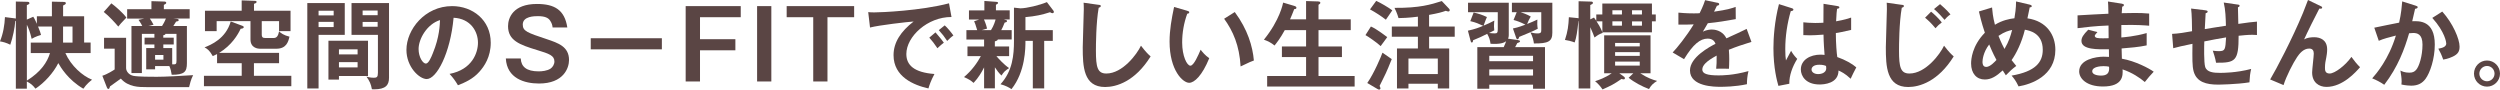 <?xml version="1.0" encoding="UTF-8"?>
<svg id="_レイヤー_2" data-name="レイヤー 2" xmlns="http://www.w3.org/2000/svg" viewBox="0 0 732.17 26.24">
  <defs>
    <style>
      .cls-1 {
        fill: #5a4544;
      }
    </style>
  </defs>
  <g id="Design">
    <g>
      <path class="cls-1" d="m15.2.48l3.42.08c.34,0,.67.08.67.36,0,.31-.36.48-.81.7v3.14h6.16v7.7h1.9v3.08h-7.39c1.62,3.72,5.01,6.69,7.81,7.81-.5.39-1.57,1.2-2.55,2.63-4.45-2.58-6.66-6.3-7.34-7.5-1.4,2.83-4.12,5.82-6.69,7.48-.73-.95-1.29-1.46-2.52-2.1v2.1h-3.22V6.1c-.06.03-.11.03-.17.06-.14,1.99-.7,4.76-1.46,6.94-1.09-.56-2.21-.87-3.02-.98.95-2.24,1.37-4.93,1.46-7.11l2.83.36c.14.03.25.03.36.06V.45l3.36.08c.34,0,.62.08.62.42,0,.22-.22.34-.76.56v4.23l1.88-.84c.2.28.48.73,1.06,2.07v-2.21h4.4V.48Zm-7.34,23.13c4.14-2.58,5.96-5.38,6.78-8.06h-5.63v-3.08h6.16c.03-.17.03-.31.03-.53v-4.17h-4.06c.59,1.4.73,1.9.87,2.46-.14.03-1.68.48-2.74,1.15-.39-1.76-.9-3.11-1.4-4.14v16.38Zm10.61-11.14h2.77v-4.7h-2.77v4.7Z"/>
      <path class="cls-1" d="m36.93,11.06v8.88c0,.84.73,1.99,2.13,2.27,1.37.28,5.26.28,6.83.28,2.41,0,7.11-.25,10.67-.48-.64,1.2-1.01,2.77-1.18,3.5h-12.54c-2.16,0-5.26,0-7.45-2.49-.48.39-2.72,1.93-3.16,2.27-.14.45-.22.76-.5.76-.2,0-.34-.22-.42-.42l-1.34-3.44c1.48-.45,3.33-1.65,3.61-1.85v-6.08h-3.11v-3.19h6.47ZM32.62.98c1.23.9,3.42,2.83,4.4,4.17-1.51,1.54-1.9,2.02-2.38,2.63-.81-.98-2.77-3.14-4.26-4.28l2.24-2.52Zm12.6,13.1v-1.06h-2.88v-1.99h2.88v-1.12h-3.67v11.48h-3.05V7.62h3.16c-.08-.22-.5-1.01-1.09-1.82l1.71-.36h-5.04v-2.74h7.11V.34l3.61.11c.42,0,.73.06.73.39,0,.22-.31.42-.7.59v1.26h7.56v2.74h-4.79l1.09.11c.28.03.5.17.5.34,0,.31-.42.39-.78.45-.17.28-.39.64-.81,1.29h3.98v10.89c0,2.55-.76,3.39-4.45,3.39-.17-1.04-.31-1.71-.7-2.55h-4.17v.95h-2.6v-6.22h2.41Zm-1.34-8.65c.34.5.76,1.15,1.09,1.82l-1.51.36h4c.76-1.23,1.01-1.88,1.12-2.18h-4.7Zm1.54,10.67v1.37h2.44v-1.37h-2.44Zm5.46-5.07v1.99h-3.05v1.06h2.6v4.76c1.09.06,1.26-.06,1.26-1.06v-7.87h-3.25c.08.25-.42.39-.62.42v.7h3.05Z"/>
      <path class="cls-1" d="m81.73,15.48v3.02h-7.36v3.7h10.95v3.05h-25.59v-3.05h11.06v-3.7h-7.22v-2.66c-.42.22-.7.36-1.26.59-.95-1.68-1.62-2.16-2.41-2.55,1.88-.76,6.22-2.52,7.67-7.59l3.47,1.29c.22.08.34.2.34.36,0,.42-.59.45-.9.48-.81,1.74-2.63,4.84-6.3,7.06h17.56Zm3.36-12.35v5.99h-3.36v-2.94h-5.07v4.03c0,.62.25.92,1.01.92h2.46c.95,0,1.32-.62,1.6-1.93.53.48,1.4,1.15,3.05,1.54-.36,1.57-.95,3.53-3.86,3.53h-4.84c-.34,0-2.72-.11-2.72-2.69v-5.4h-9.91v2.94h-3.42V3.14h10.75V.11l3.92.14c.25,0,.45.11.45.31,0,.31-.39.45-.76.56v2.02h10.7Z"/>
      <path class="cls-1" d="m100.97.9v9.32h-7.67v15.68h-3.3V.9h10.98Zm-3.25,3.61v-1.37h-4.42v1.37h4.42Zm-4.42,1.9v1.51h4.42v-1.51h-4.42Zm14.48,15.85h-8.51v1.06h-3.08v-11.4h11.59v10.33Zm-3.05-6.33v-1.48h-5.46v1.48h5.46Zm-5.46,2.27v1.54h5.46v-1.54h-5.46ZM113.93.9v21.87c0,2.13-.95,3.39-4.37,3.39-.25,0-.45,0-.64-.03-.31-1.62-.64-2.3-1.6-3.7,1.06.34,1.93.34,2.16.34.87,0,1.2-.2,1.2-1.46v-11.09h-7.73V.9h10.98Zm-3.33,3.56v-1.37h-4.4v1.37h4.4Zm-4.4,1.96v1.4h4.4v-1.4h-4.4Z"/>
      <path class="cls-1" d="m131.66,21.64c6.61-1.26,8.32-6.19,8.32-9.13,0-3.25-2.1-7.06-7.14-7.31-.95,10.44-4.98,17.95-7.87,17.95-2.16,0-5.94-3.53-5.94-8.54,0-5.96,5.4-12.82,13.38-12.82,5.96,0,11.31,4.03,11.31,10.72,0,4.17-1.88,6.89-3.3,8.48-1.9,2.16-4.23,3.16-6.3,3.98-.84-1.4-1.37-2.13-2.46-3.33Zm-9.07-7.28c0,2.38,1.26,4.26,2.13,4.26.81,0,1.6-1.9,2.04-3.02,1.99-4.79,2.04-8.43,2.1-9.72-3.81,1.18-6.27,5.52-6.27,8.48Z"/>
      <path class="cls-1" d="m161.84,8.06c-.06-.7-.25-1.32-.76-2.07-.53-.78-1.54-1.26-3.53-1.26-.98,0-4.45,0-4.45,2.46,0,1.93,1.32,2.38,7.03,4.28,3.33,1.12,6.52,2.18,6.52,6.1,0,2.38-1.62,6.89-8.79,6.89-4.26,0-9.41-1.51-9.72-7.34h4.37c.11,2.46,1.74,3.78,5.24,3.78.95,0,2.49-.14,3.5-.81.62-.42,1.12-1.26,1.12-2.07,0-1.74-1.48-2.27-5.07-3.36-5.15-1.57-8.51-2.8-8.51-7,0-2.38,1.43-6.5,8.46-6.5,5.18,0,8.12,1.76,8.9,6.89h-4.31Z"/>
      <path class="cls-1" d="m193.84,11.2v3.25h-20.83v-3.25h20.83Z"/>
      <path class="cls-1" d="m216.94,1.79v3.25h-11.93v6.44h10.36v3.25h-10.36v9.13h-4.2V1.79h16.13Z"/>
      <path class="cls-1" d="m225.9,23.86h-4.17V1.79h4.17v22.06Z"/>
      <path class="cls-1" d="m250.15,1.79v3.25h-7.81v18.82h-4.17V5.04h-7.78V1.79h19.77Z"/>
      <path class="cls-1" d="m278.66,4.98c-7-.03-13.22,5.71-13.22,10.84,0,3.28,2.3,5.4,8.23,5.85-1.09,2.04-1.51,3.36-1.76,4.23-4.26-.95-10.22-3.39-10.22-9.74,0-3.75,2.13-6.97,5.88-9.86-1.79.11-10.05,1.06-12.77,1.76l-.53-4.51c.53.06,1.06.08,1.82.08,1.9,0,13.58-.48,21.84-2.66l.73,4Zm-4.68,4.51c.39.45,1.79,2.07,2.44,3.02-.7.5-1.71,1.46-1.88,1.62-.95-1.4-1.43-2.04-2.38-3.11l1.82-1.54Zm2.69-2.07c.78.67,1.99,2.16,2.55,2.97-.62.42-1.29,1.06-1.82,1.6-.87-1.32-1.4-1.99-2.46-3.16l1.74-1.4Z"/>
      <path class="cls-1" d="m291.37,13.61h4.17v2.83h-3.72c.34.42,2.21,2.52,3.72,3.5-1.18.76-1.51,1.06-2.24,2.18-.84-.81-1.26-1.4-1.93-2.41v6.16h-3.16v-6.13c-.76,1.48-1.62,2.97-3.08,4.54-.78-.7-1.46-1.12-2.8-1.71,2.35-1.99,3.86-4.17,4.93-6.13h-3.92v-2.83h4.87v-2.04h-5.18v-2.74h3.16c-.45-1.6-.7-2.16-.9-2.6l1.46-.5h-2.97v-2.69h4.51V.28l3.39.25c.5.03.62.14.62.34,0,.17-.25.34-.62.53v1.62h4.03v2.69h-1.71c.67.14.92.2.92.45,0,.28-.2.34-.7.48-.31.87-.73,1.71-.98,2.18h3.05v2.74h-4.06c-.06.34-.62.48-.87.56v1.48Zm-3.19-7.9c.62,1.46.78,2.13.9,2.66l-1.57.45h2.72c.84-1.29,1.26-2.77,1.34-3.11h-3.39Zm8.79-3.47l1.85.2c1.85,0,5.63-.92,7.78-1.82l1.9,2.49c.06.08.14.2.14.36,0,.25-.17.39-.42.39-.2,0-.36-.08-.7-.28-2.35.76-4.4,1.2-7.2,1.43v3.81h8.01v3.14h-2.52v13.92h-3.33v-13.92h-2.16c0,2.07,0,9.04-4.09,14.14-.67-.45-1.71-1.04-3.22-1.43,3.58-3.89,3.95-8.65,3.95-12.71V2.24Z"/>
      <path class="cls-1" d="m321.75,1.4c.45.06.64.08.64.39,0,.28-.39.42-.62.48-.78,4.34-.81,11.06-.81,12.57,0,4.82.45,6.69,3.05,6.69,4.76,0,8.99-5.68,10.14-8.15,1.46,1.9,2.24,2.63,2.83,3.14-4.56,7.34-10.02,8.96-13.33,8.96-6.36,0-6.55-6.05-6.55-11.65,0-1.76.31-9.55.31-11.14,0-1.15-.03-1.34-.06-1.9l4.4.62Z"/>
      <path class="cls-1" d="m347.7,3.16c.45.14.59.2.59.45,0,.34-.39.39-.59.42-.98,2.72-1.48,5.54-1.48,8.43,0,3.95,1.4,6.78,2.41,6.78s2.32-3.11,3-4.68c.48.62,1.26,1.62,2.52,2.49-2.07,5.1-4.37,7.2-5.88,7.2-1.85,0-5.74-3.64-5.74-12.07,0-3.44.59-6.66,1.32-10.14l3.86,1.12Zm13.92.36c3.81,5.15,5.24,10.08,5.6,14.2-.59.2-1.23.45-3.89,1.74-.34-6.13-2.21-10.36-4.82-13.97l3.11-1.96Z"/>
      <path class="cls-1" d="m382.51,5.66V.31l3.5.11c.5.03.67.14.67.39,0,.14-.06.25-.14.31-.14.08-.22.17-.39.28v4.26h9.44v3.16h-9.44v4.79h6.86v3.11h-6.86v5.54h10.58v3.08h-25.62v-3.08h11.4v-5.54h-7.08v-3.11h7.08v-4.79h-6.24c-1.32,2.44-2.52,3.92-3,4.51-.92-.78-1.93-1.29-3.11-1.71,4.68-5.77,5.57-10.56,5.63-10.86l3.3.98c.45.14.59.31.59.53,0,.39-.39.39-.64.39-.56,1.46-.87,2.18-1.23,3h4.7Z"/>
      <path class="cls-1" d="m401.49,7.76c1.68.7,4.62,3,4.79,3.11-1.04,1.37-1.15,1.54-1.93,2.63-1.15-1.06-3.7-2.83-4.45-3.22l1.6-2.52Zm-1.06,16.55c1.99-2.83,4.12-7.9,4.45-8.88,1.04.73,1.2.84,2.72,1.88-.67,1.71-1.51,3.67-1.74,4.14-.25.59-1.57,3.16-1.82,3.7.14.28.25.59.25.73,0,.17-.17.36-.39.36-.2,0-.31-.08-.56-.22l-2.91-1.71Zm2.63-24.05c1.15.5,3.7,1.99,4.7,2.77-.31.42-1.62,2.35-1.88,2.74-1.29-1.01-3.05-2.16-4.65-3.02l1.82-2.49Zm15.48,7.5h7.5v3h-7.5v3.44h5.88v11.7h-3.33v-1.37h-8.6v1.37h-3.36v-11.7h6.13v-3.44h-7.64v-3h7.64v-2.88c-.17.03-2.83.39-5.68.42-.34-1.26-.98-2.63-1.18-3,7.42.06,10.67-.98,13.86-1.99l2.1,2.21c.14.14.22.28.22.45,0,.34-.28.39-.42.39-.22,0-.48-.11-.73-.2-1.15.42-2.27.73-4.9,1.2v3.39Zm2.55,13.94v-4.56h-8.6v4.56h8.6Z"/>
      <path class="cls-1" d="m444.5,11.73c.31.06.67.11.67.36s-.36.39-.81.53c-.31.64-.42.84-.62,1.18h8.74v12.18h-3.5v-1.18h-12.82v1.18h-3.5v-12.18h7.73c.48-1.09.53-1.2.7-1.71-.67.48-1.79.9-4.56.73-.17-1.12-.34-1.76-.98-2.91-1.74.87-2.02,1.01-4.14,1.88,0,.34-.11.67-.36.67-.22,0-.31-.25-.39-.59l-.76-2.88c2.18-.5,3.05-.84,4.48-1.43-1.29-.59-2.04-.95-3.78-1.37l.98-2.52c1.54.36,2.44.64,3.89,1.32-.11.28-.56,1.26-.98,2.52,1.12-.45,2.07-.92,3.16-1.48-.06.42-.11.87-.11,1.71,0,.39.03.84.08,1.15-.48.25-.59.31-1.54.78.7.08,1.54.11,1.65.11.67,0,.92-.11.92-1.2V3.58h-8.71V.81h11.93v9.46c0,.11,0,.56-.2,1.06l2.83.39Zm4.48,6.19v-1.57h-12.82v1.57h12.82Zm0,4.2v-1.79h-12.82v1.79h12.82Zm-5.91-13.78c.56-.11,1.48-.28,3.67-1.12-1.48-.76-2.35-1.06-3.47-1.37l.92-2.27h-1.4V.81h11.84v8.76c0,2.58-1.2,3.19-5.4,3.16-.08-.76-.36-1.99-1.01-3.25.42.11,1.18.31,2.02.31,1.15,0,1.15-.36,1.15-1.2V3.58h-6.02c.48.17,1.88.62,2.94,1.26-.45.76-.7,1.26-1.06,2.18,1.2-.45,2.1-.87,3-1.29-.06.98-.06,1.76.11,2.69-1.29.7-3.58,1.62-5.43,2.38-.11.36-.22.7-.5.7-.25,0-.34-.28-.42-.5l-.92-2.66Z"/>
      <path class="cls-1" d="m467.51,4.23h1.76V1.04h14.53v3.19h1.12v2.02h-1.12v3.22h-14.5l.06.17c-.95.34-1.37.59-2.38,1.34-.22-.59-.56-1.54-1.23-3.02v17.95h-3.42V6.13l-.06.03c-.34,3.22-.59,4.76-1.09,6.27-.98-.34-1.74-.56-2.86-.73.84-2.52,1.04-4.23,1.15-6.66l2.49.25c.11,0,.25.03.36.06V.36l3.72.11c.22,0,.48.11.48.36,0,.28-.25.39-.78.64v4.2l1.09-.53c.34.48.45.62.67.95v-1.88Zm10.84,17.22h-4.12l1.43,1.04c.17.11.22.25.22.45,0,.17-.14.31-.36.31-.2,0-.48-.08-.62-.14-2.3,1.6-3.14,1.99-5.57,3.08-.56-.87-1.43-1.82-2.18-2.41,1.04-.34,2.88-.95,4.87-2.32h-2.21v-11.12h13.58v11.12h-3c2.18,1.43,3.67,1.9,4.93,2.24-1.15.7-1.74,1.26-2.38,2.38-2.02-.76-4.31-1.96-5.96-3.3l1.37-1.32Zm-10.78-15.2c.53.78,1.04,1.57,1.71,3.16v-3.16h-1.71Zm7.45-2.02v-1.23h-2.8v1.23h2.8Zm-2.8,2.02v1.26h2.8v-1.26h-2.8Zm8.01,7.34v-1.01h-7.22v1.01h7.22Zm-7.22,1.68v1.09h7.22v-1.09h-7.22Zm0,2.77v1.18h7.22v-1.18h-7.22Zm7.87-13.8v-1.23h-2.91v1.23h2.91Zm-2.91,2.02v1.26h2.91v-1.26h-2.91Z"/>
      <path class="cls-1" d="m502.94.78c.2.06.56.11.56.45,0,.25-.31.42-.67.45-.31.67-.5,1.06-.84,1.74,3.98-.56,5.4-1.06,6.33-1.4l.03,3.58c-2.66.48-5.46.95-8.18,1.2-.34.62-.98,1.65-1.46,2.49,1.18-.64,2.41-.64,2.66-.64.45,0,3,.06,4.23,2.58,1.99-.9,4.76-2.16,5.94-2.77l1.4,3.81c-2.46.76-4.59,1.46-6.61,2.3.08,1.09.11,2.07.11,2.8,0,1.23-.06,2.07-.08,2.77-.2,0-2.46-.08-3.75,0,.14-1.43.14-1.68.14-3.86-3.05,1.65-4.2,2.88-4.2,4.09s1.43,1.71,4.73,1.71c1.01,0,4.28,0,8.79-1.26-.36,1.46-.45,2.77-.45,3.84-3.47.76-6.94.76-7.78.76-1.57,0-8.9,0-8.9-4.79,0-3.89,5.77-6.92,7.48-7.81-.25-.67-.81-1.51-2.3-1.51-2.18,0-4.26,1.65-6.92,6.02l-3.33-1.96c1.2-1.23,4.06-4.76,6.16-8.23-1.37.06-2.21.08-4.48.06v-3.5c.64.06,2.32.22,4.51.22,1.01,0,1.43-.03,1.71-.06.17-.34,1.09-2.18,1.6-3.81l3.58.76Z"/>
      <path class="cls-1" d="m524.89,2.44c.22.08.34.2.34.39,0,.31-.42.39-.78.45-1.04,3.61-1.6,7.36-1.6,11.12,0,1.65.08,2.46.2,3.3.25-.45,1.29-2.44,1.51-2.83.22.42.7,1.26,1.79,2.38-1.43,2.3-2.35,4.84-2.32,7.28l-3.19.62c-.39-1.37-1.46-5.18-1.46-11.06,0-2.94.31-7.84,1.62-12.88l3.89,1.23Zm13.41-.62c.31.06.39.2.39.36,0,.28-.39.36-.67.39-.08.64-.2,1.4-.28,3.67,2.49-.45,3.56-.81,4.4-1.09v3.61c-2.27.56-3.67.78-4.48.92,0,3.02.25,5.96.42,7.03,2.41.84,4.45,2.02,5.57,3.02-.42.73-1.46,2.88-1.65,3.33-1.68-1.57-2.74-2.04-3.56-2.41,0,3.84-4.31,4.09-5.54,4.09-4.06,0-5.49-2.49-5.49-4.4,0-2.8,2.74-4.34,5.77-4.34.5,0,.84.06,1.18.08-.08-1.09-.28-3.47-.31-5.94-1.71.14-3.14.2-3.98.2s-1.34-.03-1.93-.06v-3.75c.87.08,1.85.2,3.47.2,1.15,0,1.9-.06,2.41-.08,0-.25.03-4.9.03-5.54l4.26.7Zm-5.49,17.14c-1.74,0-2.27.78-2.27,1.4,0,.78.81,1.34,1.96,1.34.2,0,2.35-.03,2.35-1.76,0-.2-.03-.39-.06-.62-.39-.17-.92-.36-1.99-.36Z"/>
      <path class="cls-1" d="m556.95,1.4c.45.06.64.08.64.39,0,.28-.39.42-.62.48-.78,4.34-.81,11.06-.81,12.57,0,4.82.45,6.69,3.05,6.69,4.76,0,8.99-5.68,10.14-8.15,1.46,1.9,2.24,2.63,2.83,3.14-4.56,7.34-10.02,8.96-13.33,8.96-6.36,0-6.55-6.05-6.55-11.65,0-1.76.31-9.55.31-11.14,0-1.15-.03-1.34-.06-1.9l4.4.62Zm8.6,2.02c.81.64,2.02,1.74,3.14,3.14-.81.62-1.15.92-1.85,1.71-1.26-1.51-2.04-2.24-3.05-3.08l1.76-1.76Zm2.63-2.21c.42.36,1.96,1.68,3.05,3-.73.48-1.43,1.2-1.74,1.6-.53-.64-1.85-2.13-3.08-3.16l1.76-1.43Z"/>
      <path class="cls-1" d="m583.41,2.21c.11,1.12.22,2.69.84,5.04,2.16-1.32,4.28-1.74,5.71-1.9.2-1.12.48-2.97.48-4.93l4.06.95c.22.06.53.17.53.42,0,.39-.45.36-.59.36l-.67,3.22c5.66.81,8.18,4.9,8.18,9.21,0,7.7-7.14,10.11-10.78,10.72-.76-1.6-1.32-2.32-2.04-3.16,6.97-1.2,9.13-3.89,9.13-7.56,0-4.96-4-5.66-5.24-5.88-.92,3.78-2.55,7.03-3.89,8.9.64.84.98,1.23,1.37,1.71-1.23.92-1.9,1.54-3.05,2.74-.39-.59-.48-.7-.92-1.43-1.88,1.71-3.36,2.66-5.26,2.66-2.38,0-4-1.76-4-4.68,0-1.18.25-5.15,4.03-9.02-.17-.5-1.01-2.94-1.74-6.22l3.86-1.18Zm-.84,10.81c-1.79,2.32-1.96,4.59-1.96,5.1,0,.31,0,1.48,1.09,1.48,1.18,0,2.6-1.62,3-2.04-.34-.62-1.06-1.96-2.13-4.54Zm2.72-2.52c.81,2.07,1.48,3.3,1.76,3.84,1.4-2.41,1.76-3.81,2.24-5.57-1.06.25-2.13.48-4,1.74Z"/>
      <path class="cls-1" d="m621.46,1.09c.28.06.56.11.56.39,0,.34-.31.42-.5.48-.06.64-.08,1.12-.14,1.9.73-.03,1.96-.06,3.84-.06,1.6,0,2.58.03,4.2.17v3.56c-1.34-.11-3.61-.31-8.15-.2v3.64c.73-.06,4.03-.31,7.42-1.29v3.61c-2.3.5-4.93.7-7.34.9.03.48.08,2.58.08,3,3.92.67,8.04,2.86,9.32,3.81-1.01,1.04-1.65,1.82-2.6,3.02-1.43-1.23-3.78-2.8-6.52-3.7.11,1.74.17,5.01-5.74,5.01-4.87,0-6.97-2.38-6.97-4.42,0-3.5,4.9-4.31,7.17-4.31.31,0,1.2.06,1.57.06,0-.14-.03-1.99-.03-2.24-3.28.06-8.04.17-8.04-2.44,0-.95.5-1.79,1.99-3.28l2.69.7c-.31.34-.78.87-.78,1.06,0,.73,1.04.76,2.44.76.64,0,1.06,0,1.62-.03-.03-.59-.03-3.19-.03-3.72-3.95.14-6.78.5-9.07.78v-3.75c1.43-.14,7.76-.39,9.04-.48-.06-2.58-.06-2.86-.14-3.58l4.12.64Zm-5.38,18.28c-.9,0-3.33.17-3.33,1.51,0,1.18,2.13,1.26,2.55,1.26,1.71,0,2.58-.67,2.38-2.6-.36-.08-.81-.17-1.6-.17Z"/>
      <path class="cls-1" d="m655.31,1.32c.45.06.59.14.59.36,0,.31-.31.39-.48.45,0,.08.11,4.45.11,4.87,3.16-.45,3.5-.5,5.46-.67v3.92c-.39-.03-.76-.06-1.34-.06-1.37,0-3.02.17-4.03.28,0,7.39-.92,7.95-6.61,7.9-.17-1.2-.78-3.02-.95-3.53.62.08,1.18.14,1.71.14,1.93,0,1.96-.42,2.18-4.03-2.1.34-4.26.76-6.38,1.18-.06,1.32-.14,6.16.25,7.45.5,1.62,2.52,1.76,4.4,1.76.81,0,4.68,0,9.07-1.15-.28,1.2-.42,2.24-.5,3.92-3.75.62-9.1.67-9.21.67-3.39,0-6.27-.73-7.14-3.89-.42-1.57-.39-3.67-.34-8.06-3.5.73-3.7.78-5.63,1.29l-.34-4.2c1.68-.06,4.17-.45,5.85-.78,0-1.57-.06-5.1-.28-6.64l4.12.5c.39.06.73.08.73.42,0,.28-.42.42-.59.45-.06.76-.22,3.98-.25,4.65,1.54-.25,3.53-.59,6.19-.98-.06-2.27-.11-4.56-.64-6.8l4.06.59Z"/>
      <path class="cls-1" d="m679.67,1.79c.2.08.42.2.42.45,0,.34-.36.31-.84.28-.95,1.76-3.67,7.25-4.45,9.02.84-.5,1.96-.64,2.94-.64,1.79,0,3.81.78,3.81,3.58,0,.92-.17,1.9-.25,2.32-.22,1.01-.39,1.9-.39,3.02,0,.67,0,1.71,1.37,1.71,1.54,0,4.68-2.44,6.38-4.87.59.87,1.68,2.21,2.52,3.02-1.12,1.29-5.01,5.77-9.83,5.77-2.21,0-4.2-1.32-4.2-4.23,0-.87.48-4.73.48-5.52s-.28-1.48-1.34-1.48c-1.74,0-2.91,1.57-3.56,2.52-1.12,1.65-3.19,5.66-3.95,8.18l-3.92-1.65c1.79-3,6.44-11.84,9.6-19.46.25-.59,1.26-3.28,1.48-3.81l3.72,1.79Z"/>
      <path class="cls-1" d="m707.5,1.68c.28.08.56.17.56.42,0,.2-.17.42-.76.48-.48,2.21-.7,3.08-.84,3.64,2.02-.08,6.61-.28,6.61,6.83,0,4.2-1.4,8.29-2.74,10.08-.9,1.18-2.1,1.96-4.17,1.96-.34,0-1.65-.06-2.86-.34.03-.25.06-.5.06-.87,0-.98-.17-2.13-.36-3.22.5.25,1.26.62,2.6.62.98,0,1.51-.25,2.02-.84.84-.95,1.85-3.98,1.85-7.39,0-3.11-1.6-3.39-2.72-3.39-.34,0-.87.06-1.2.08-1.34,4.62-3.25,9.83-7.28,15.09-1.06-.76-2.49-1.48-3.53-1.88,1.18-1.34,4.84-5.57,6.94-12.54-1.68.42-3.81.98-5.01,1.54l-1.32-3.84c1.15-.22,6.24-1.32,7.28-1.48.62-2.74.78-4.79.9-6.22l3.98,1.26Zm7.76,1.71c3.11,3.42,5.07,8.04,5.07,10.25,0,1.37-.42,2.18-1.99,2.94-.25.11-1.32.64-2.8.87-.5-1.43-.87-2.18-1.43-3.19,1.04-.2,2.32-.48,2.32-1.54,0-.31-.36-3.33-4.09-7.48l2.91-1.85Z"/>
      <path class="cls-1" d="m732.17,21.56c0,2.13-1.74,3.81-3.81,3.81s-3.81-1.68-3.81-3.81,1.71-3.84,3.81-3.84,3.81,1.71,3.81,3.84Zm-6.05,0c0,1.23,1.01,2.24,2.24,2.24s2.21-1.01,2.21-2.24-.98-2.24-2.21-2.24-2.24,1.04-2.24,2.24Z"/>
    </g>
  </g>
</svg>